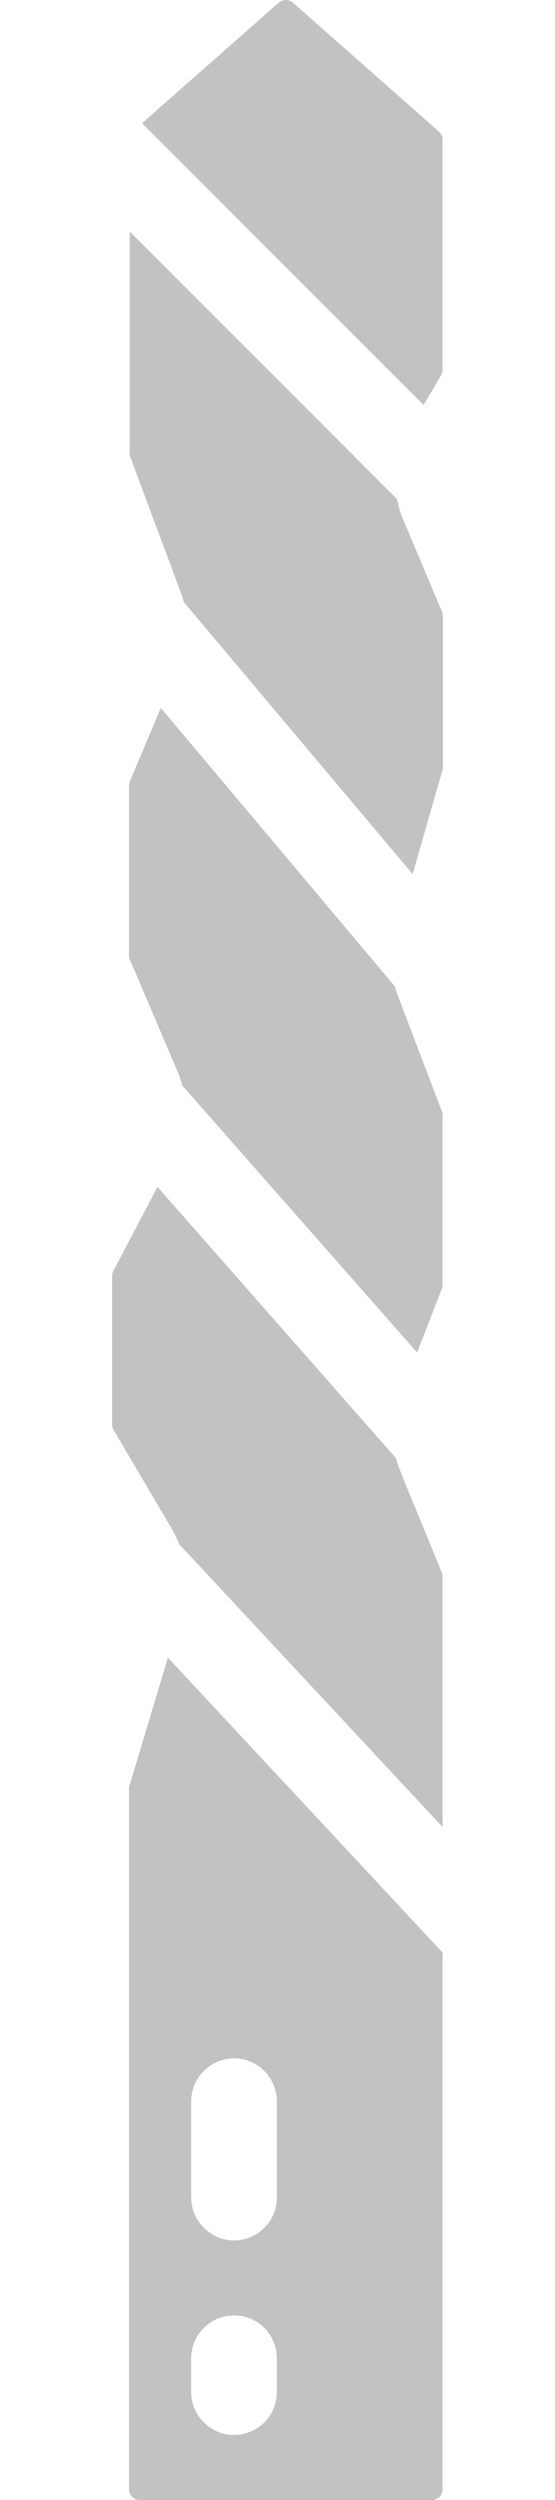 <svg width="4" height="18" viewBox="0 0 4 18" fill="none" xmlns="http://www.w3.org/2000/svg">
<g id="Vector">
<path d="M2.854 10.499L1.135 8.546L0.817 9.151C0.811 9.162 0.808 9.174 0.808 9.187L0.808 10.257C0.808 10.271 0.812 10.284 0.819 10.296L1.25 11.028C1.266 11.058 1.28 11.088 1.293 11.12L3.19 13.155V11.351C3.19 11.341 3.188 11.331 3.184 11.322C2.868 10.55 2.875 10.576 2.854 10.499Z" fill="#C2C2C2"/>
<path d="M3.18 2.7C3.187 2.688 3.19 2.675 3.19 2.662V1.005C3.19 0.994 3.188 0.984 3.183 0.974C3.179 0.964 3.172 0.955 3.164 0.948L2.111 0.019C2.097 0.007 2.079 0 2.06 0C2.041 0 2.023 0.007 2.009 0.019L1.024 0.887L3.053 2.916L3.18 2.7Z" fill="#C2C2C2"/>
<path d="M1.325 4.335L2.974 6.294L3.189 5.544C3.191 5.537 3.192 5.53 3.192 5.523V4.436C3.192 4.426 3.19 4.416 3.186 4.406L2.901 3.729C2.883 3.686 2.87 3.64 2.862 3.594L0.935 1.667L0.935 3.265C0.935 3.275 0.936 3.284 0.94 3.293C1.321 4.316 1.309 4.276 1.325 4.335Z" fill="#C2C2C2"/>
<path d="M1.281 7.718C1.294 7.749 1.305 7.782 1.313 7.815L3.006 9.738L3.185 9.279C3.189 9.271 3.19 9.261 3.19 9.252V8.03C3.19 8.02 3.189 8.011 3.185 8.002L2.866 7.165C2.858 7.144 2.852 7.123 2.846 7.102L1.159 5.097L0.936 5.625C0.932 5.635 0.93 5.645 0.93 5.655L0.93 6.879C0.93 6.89 0.932 6.9 0.936 6.909L1.281 7.718Z" fill="#C2C2C2"/>
<path d="M3.19 14.059L1.21 11.935L0.934 12.854C0.931 12.862 0.93 12.869 0.93 12.877L0.93 17.923C0.93 17.943 0.938 17.963 0.953 17.977C0.967 17.992 0.987 18 1.007 18H3.113C3.134 18 3.153 17.992 3.168 17.977C3.182 17.963 3.19 17.943 3.19 17.923V14.059ZM1.995 17.223C1.995 17.305 1.963 17.384 1.905 17.441C1.847 17.499 1.769 17.532 1.687 17.532C1.605 17.532 1.527 17.499 1.469 17.441C1.411 17.384 1.378 17.305 1.378 17.223V16.979C1.378 16.897 1.411 16.819 1.469 16.761C1.527 16.703 1.605 16.671 1.687 16.671C1.769 16.671 1.847 16.703 1.905 16.761C1.963 16.819 1.995 16.897 1.995 16.979V17.223ZM1.995 15.822C1.995 15.904 1.963 15.983 1.905 16.04C1.847 16.098 1.769 16.131 1.687 16.131C1.605 16.131 1.527 16.098 1.469 16.04C1.411 15.983 1.378 15.904 1.378 15.822L1.378 15.129C1.378 15.047 1.411 14.969 1.469 14.911C1.527 14.853 1.605 14.82 1.687 14.82C1.769 14.82 1.847 14.853 1.905 14.911C1.963 14.969 1.995 15.047 1.995 15.129V15.822Z" fill="#C2C2C2"/>
</g>
</svg>
